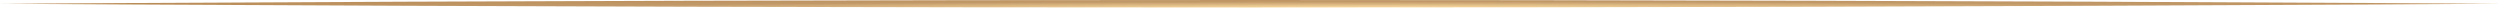 <?xml version="1.0" encoding="UTF-8"?> <svg xmlns="http://www.w3.org/2000/svg" width="333" height="1" viewBox="0 0 333 1" fill="none"><path d="M0 0.5C5.55 0.533 11.1 0.565 16.65 0.595C66.6 0.865 116.55 1 166.5 1C216.45 1 266.4 0.865 316.35 0.595C321.9 0.565 327.45 0.533 333 0.5C327.45 0.467 321.9 0.435 316.35 0.405C266.4 0.135 216.45 0 166.5 0C116.55 0 66.6 0.135 16.65 0.405C11.1 0.435 5.55 0.467 0 0.5Z" fill="url(#paint0_radial_1_239)"></path><defs><radialGradient id="paint0_radial_1_239" cx="0" cy="0" r="1" gradientTransform="matrix(10.622 1.94 -251.871 0.233 180.71 1.08)" gradientUnits="userSpaceOnUse"><stop stop-color="#FFE1A4"></stop><stop offset="0.438" stop-color="#C19969"></stop><stop offset="1" stop-color="#B48248"></stop></radialGradient></defs></svg> 